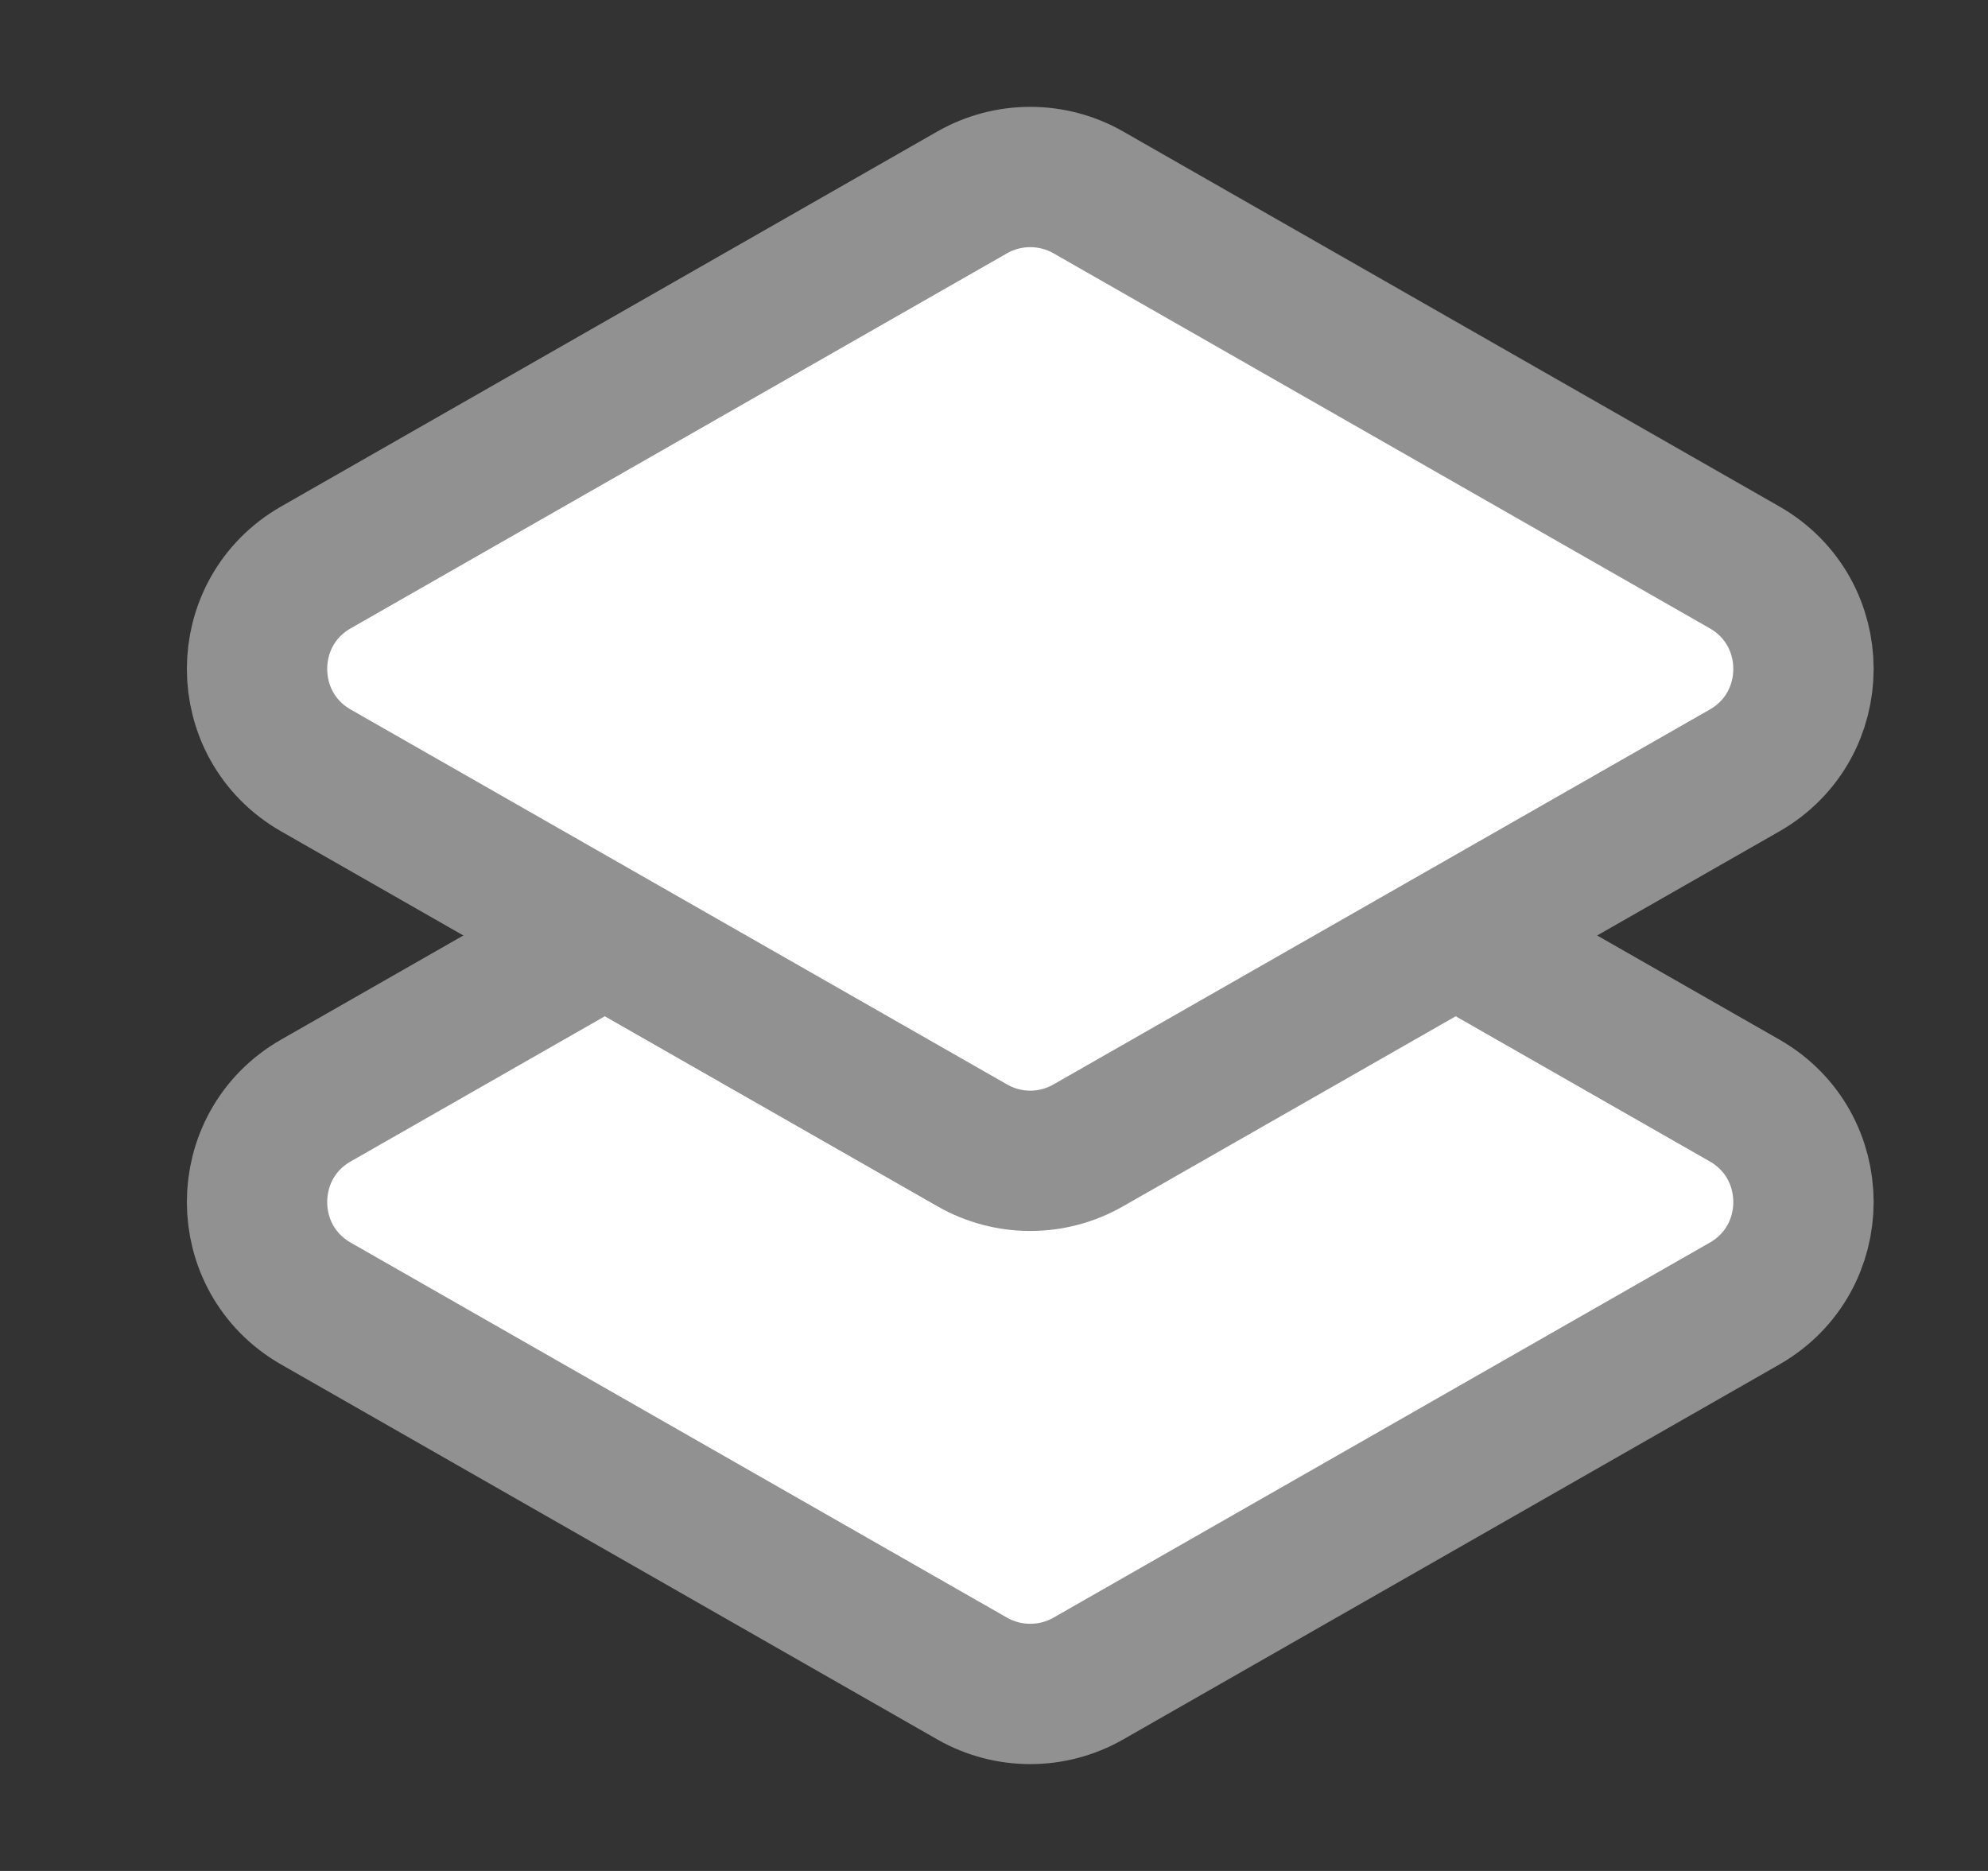 <svg width="17" height="16" viewBox="0 0 17 16" fill="none" xmlns="http://www.w3.org/2000/svg">
<rect x="0" y="0" width="17" height="16" fill="#333333" stroke="none"/>
<g clip-path="url(#clip0_1129_15428)">
<path d="M8.314 6.205C8.621 6.029 8.999 6.029 9.306 6.205L14.918 9.411C15.59 9.795 15.59 10.764 14.918 11.148L9.306 14.355C8.999 14.53 8.621 14.53 8.314 14.355L2.702 11.148C2.03 10.764 2.03 9.795 2.702 9.411L8.314 6.205Z" fill="white" stroke="#919191" stroke-width="1.2" stroke-linejoin="round"/>
<path d="M8.314 1.645C8.621 1.47 8.999 1.47 9.306 1.645L14.918 4.852C15.59 5.236 15.59 6.205 14.918 6.589L9.306 9.795C8.999 9.971 8.621 9.971 8.314 9.795L2.702 6.589C2.03 6.205 2.03 5.236 2.702 4.852L8.314 1.645Z" fill="white" stroke="#919191" stroke-width="1.2" stroke-linejoin="round"/>
</g>
<defs>
<clipPath id="clip0_1129_15428">
<rect width="16" height="16" fill="white" transform="translate(0.794)"/>
</clipPath>
</defs>
</svg>
